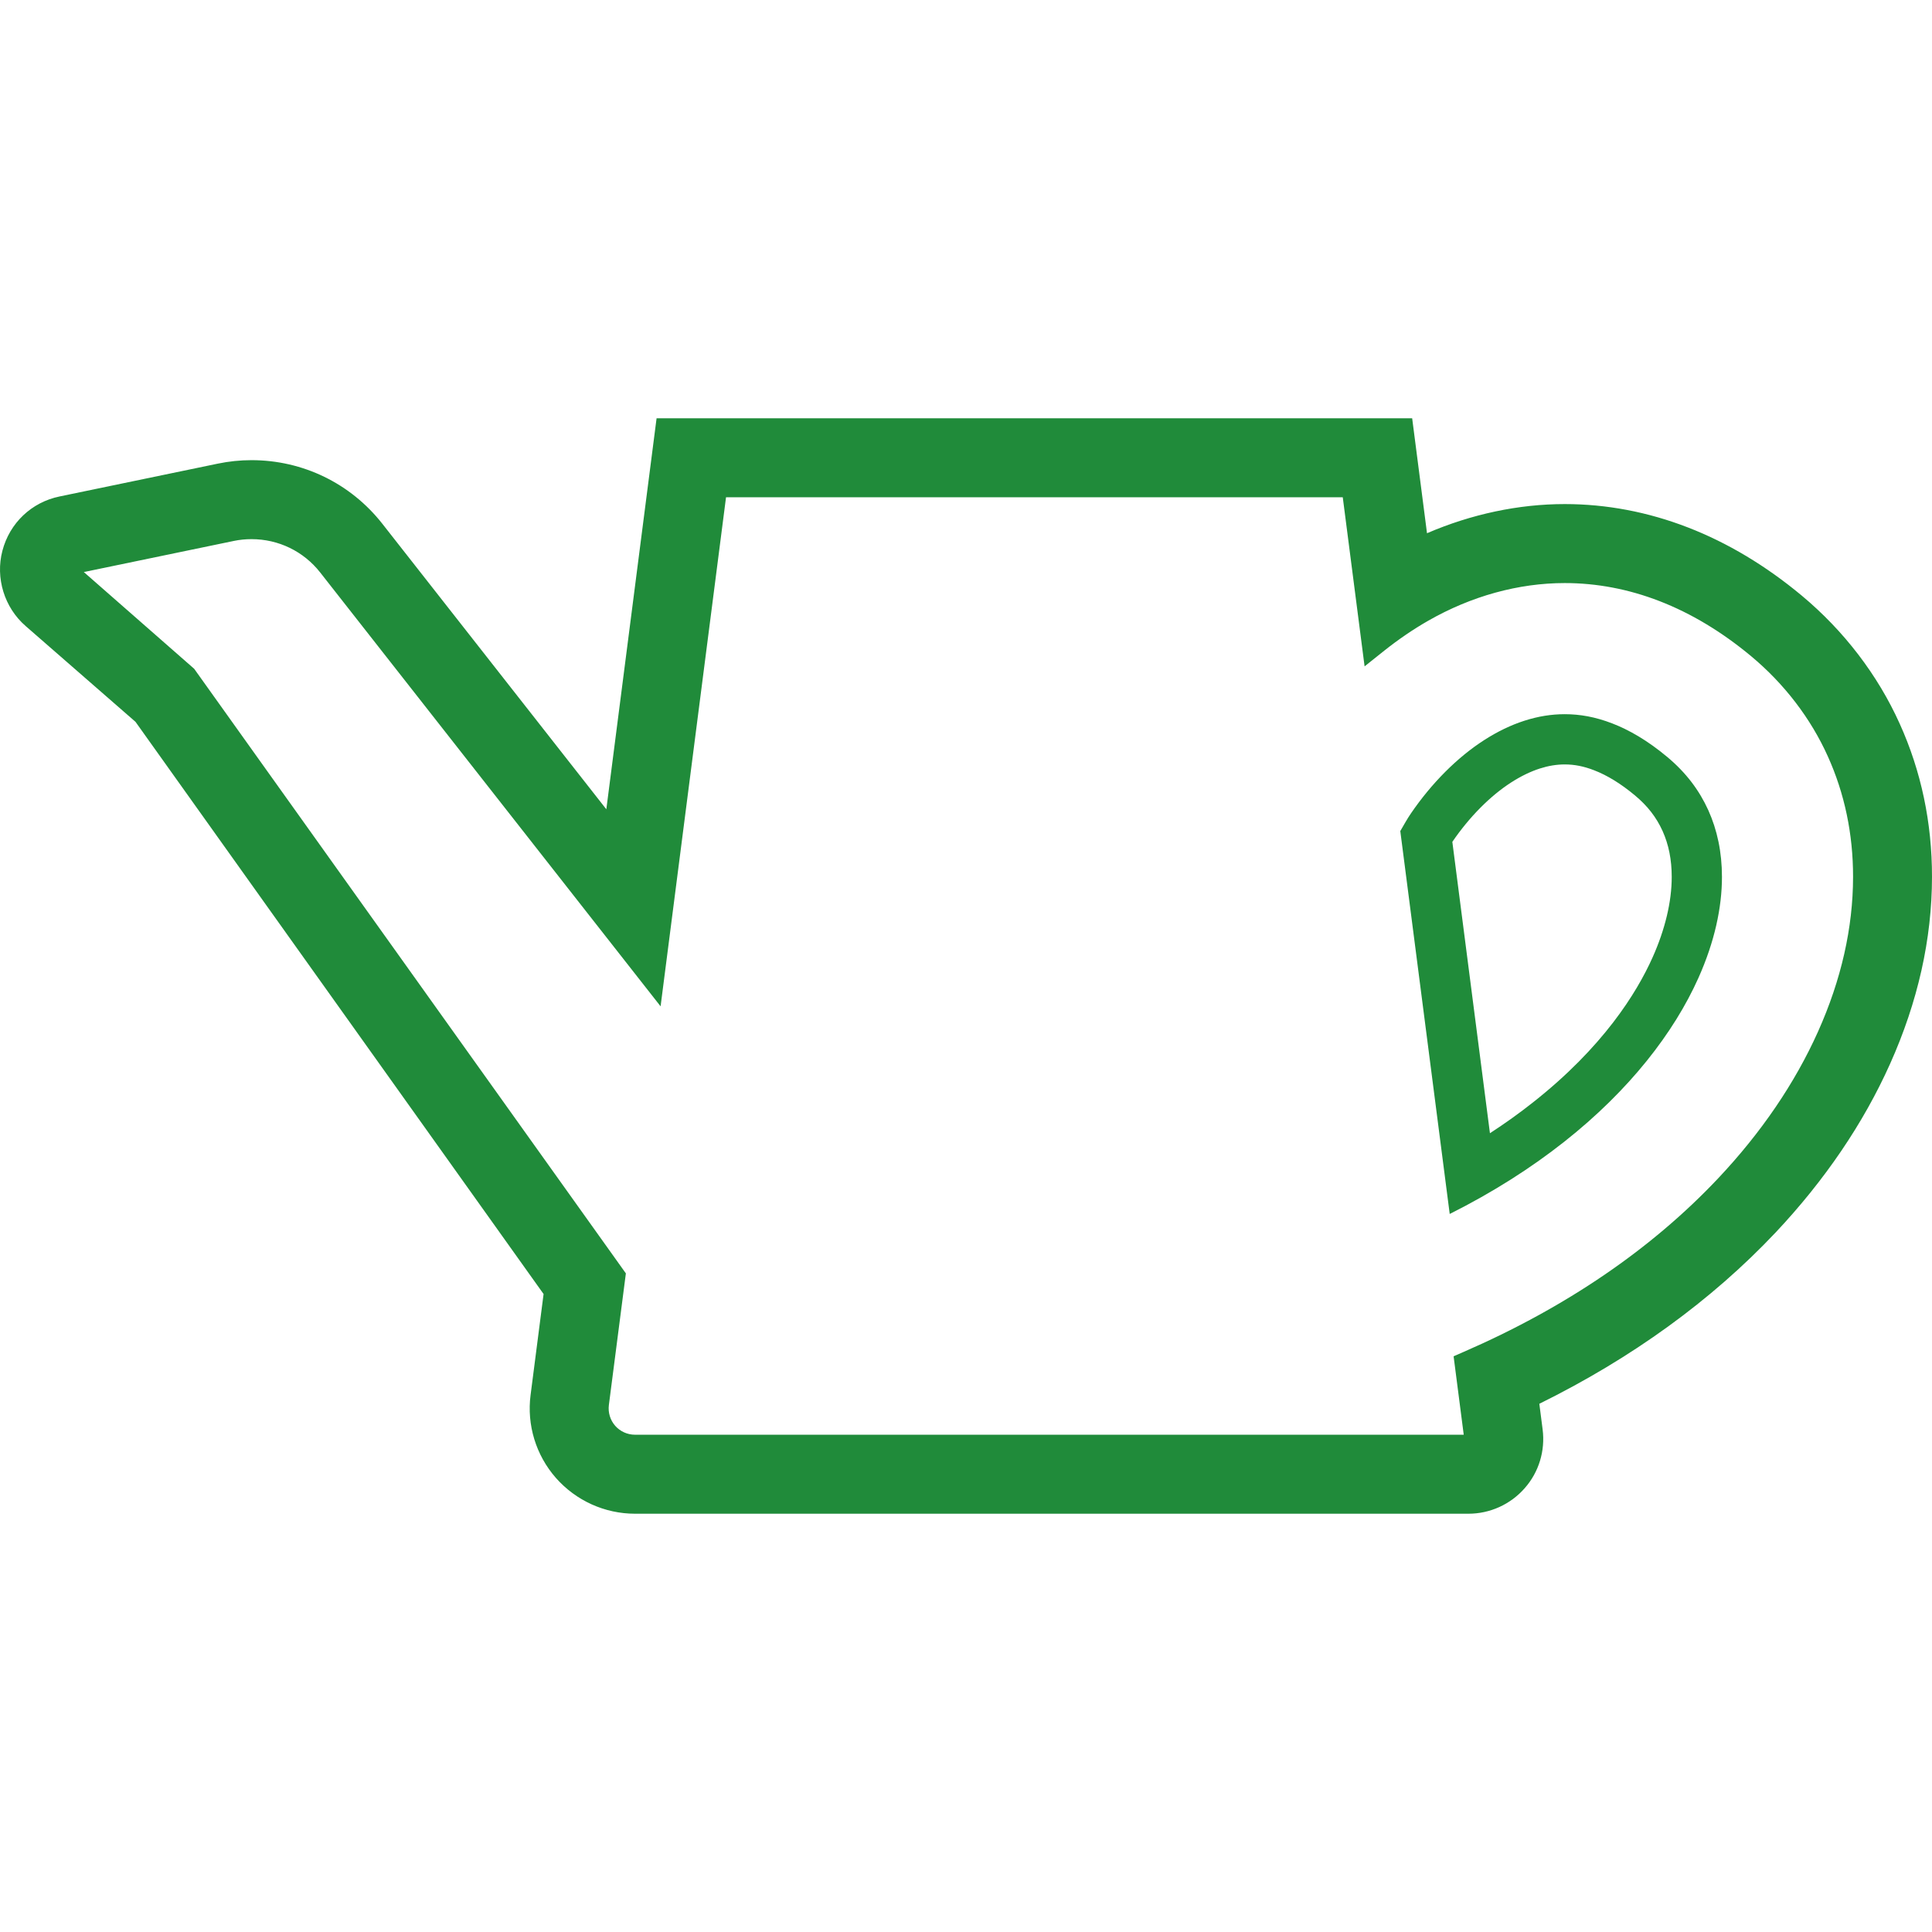 <?xml version="1.0" encoding="utf-8"?>

<!DOCTYPE svg PUBLIC "-//W3C//DTD SVG 1.1//EN" "http://www.w3.org/Graphics/SVG/1.1/DTD/svg11.dtd">
<!-- Uploaded to: SVG Repo, www.svgrepo.com, Generator: SVG Repo Mixer Tools -->
<svg height="800px" width="800px" version="1.1" id="_x32_" xmlns="http://www.w3.org/2000/svg" xmlns:xlink="http://www.w3.org/1999/xlink" 
	 viewBox="0 0 512 512"  xml:space="preserve">
<style type="text/css">
	.st0{fill:#208b3a;}
</style>
<g>
	<path class="st0" d="M450.096,259.167c4.299-9.593,6.245-18.721,6.24-26.773c0-6.584-1.263-12.454-3.621-17.691
		c-2.378-5.228-5.846-9.9-10.88-14.106c-5.256-4.383-10.131-7.178-14.603-8.896c-4.476-1.727-8.562-2.434-12.555-2.434
		c-3.566,0-7.091,0.576-10.652,1.718c-3.566,1.142-7.169,2.87-10.716,5.154c-7.104,4.56-13.948,11.432-19.433,19.474
		c-1.016,1.477-1.862,3.074-2.785,4.626l13.098,101.474c11.52-5.776,21.633-12.249,30.339-19.13
		C431.908,288.874,443.66,273.551,450.096,259.167z M394.85,300.316l-9.965-77.218c4.514-6.604,10.049-12.185,15.616-15.76
		c2.568-1.653,5.112-2.879,7.588-3.678c2.275-0.724,4.425-1.077,6.589-1.077c2.572,0,5.037,0.483,7.764,1.541
		c3.491,1.338,7.145,3.585,10.869,6.696c3.316,2.768,5.632,5.758,7.285,9.389c1.625,3.622,2.429,7.615,2.429,12.184
		c0.005,6.538-1.751,13.912-5.075,21.332c-4.239,9.472-13.172,23.819-31.668,38.399C402.683,294.975,398.862,297.707,394.85,300.316
		z"/>
	<path class="st0" d="M503.438,191.783c-5.808-12.9-14.788-24.637-25.969-33.952c-9.514-7.922-19.66-13.995-30.154-18.054
		c-10.592-4.104-21.573-6.193-32.638-6.193c-12.231,0-24.75,2.664-36.506,7.726l-3.933-30.461H174.001l-13.317,103.62
		l-59.346-75.648c-8.414-10.717-21.058-16.874-34.686-16.874c-3.004,0-6.008,0.316-8.924,0.92l-41.942,8.702
		c-7.416,1.522-13.22,7.029-15.142,14.366c-1.909,7.234,0.515,15.081,6.157,19.976l29.108,25.38l108.147,151.641l-3.445,26.745
		c-1.031,7.95,1.417,15.964,6.714,21.991c5.312,6.027,12.95,9.482,20.955,9.482h220.881c5.716,0,11.158-2.48,14.905-6.77
		c3.743-4.226,5.47-9.899,4.746-15.564l-0.873-6.798c24.568-12.128,45.625-27.395,62.614-45.392
		c13.053-13.874,23.258-28.91,30.33-44.678c7.369-16.428,11.107-33.097,11.116-49.544
		C512.014,218.046,509.136,204.376,503.438,191.783z M387.903,380.217H168.28c-2.006,0-3.914-0.863-5.242-2.358
		c-1.323-1.514-1.936-3.519-1.68-5.516l4.504-34.881L51.455,177.231L22.215,151.6l39.756-8.247c1.509-0.316,3.088-0.474,4.68-0.474
		c7.164,0,13.809,3.223,18.225,8.859l90.187,114.95l17.342-134.906h163.44l5.785,44.808l5.275-4.207
		c3.743-2.972,7.629-5.618,11.553-7.865c11.432-6.547,23.959-10.002,36.218-10.002c8.482,0,16.924,1.607,25.092,4.774
		c8.382,3.241,16.563,8.163,24.313,14.617c8.753,7.29,15.769,16.446,20.295,26.494c4.458,9.854,6.715,20.616,6.705,31.992
		c-0.01,13.475-3.134,27.266-9.282,40.982c-6.124,13.66-15.03,26.745-26.47,38.892c-17.692,18.76-40.402,34.24-67.491,46.016
		l-2.619,1.142L387.903,380.217z"/>
</g>
</svg>